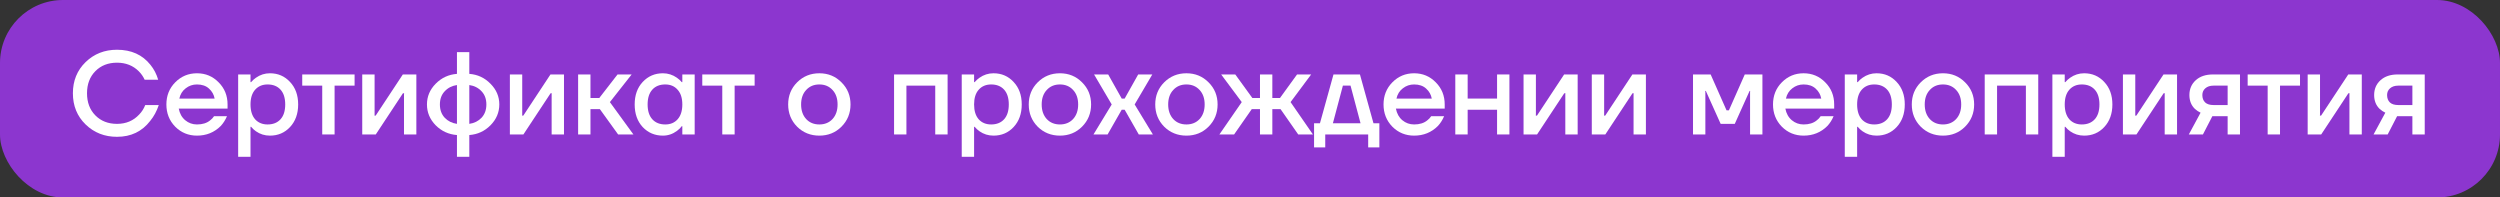 <?xml version="1.0" encoding="UTF-8"?> <svg xmlns="http://www.w3.org/2000/svg" width="595" height="47" viewBox="0 0 595 47" fill="none"><rect x="0" y="0" width="595" height="47" fill="#333333" stroke="none"/><rect width="595" height="47" rx="15" fill="#8C36CF"></rect><path d="M20.373 29.62C18.357 27.66 17.349 25.186 17.349 22.2C17.349 19.213 18.357 16.74 20.373 14.78C22.389 12.82 24.881 11.84 27.849 11.84C31.246 11.84 33.897 13.034 35.801 15.424C36.641 16.451 37.257 17.636 37.649 18.98H34.429C34.093 18.233 33.626 17.561 33.029 16.964C31.666 15.601 29.939 14.92 27.849 14.92C25.739 14.92 24.022 15.592 22.697 16.936C21.371 18.28 20.709 20.035 20.709 22.2C20.709 24.365 21.371 26.12 22.697 27.464C24.022 28.808 25.739 29.48 27.849 29.48C29.995 29.48 31.759 28.733 33.141 27.24C33.757 26.605 34.233 25.858 34.569 25H37.789C37.303 26.456 36.622 27.716 35.745 28.78C33.803 31.3 31.171 32.56 27.849 32.56C24.881 32.56 22.389 31.58 20.373 29.62Z" fill="white"></path><path d="M41.7 30.152C40.3 28.715 39.6 26.951 39.6 24.86C39.6 22.769 40.3 21.015 41.7 19.596C43.118 18.159 44.845 17.44 46.88 17.44C48.914 17.44 50.632 18.159 52.032 19.596C53.45 21.015 54.16 22.769 54.16 24.86V25.84H42.54C42.764 27.016 43.277 27.94 44.08 28.612C44.883 29.284 45.816 29.62 46.88 29.62C48.187 29.62 49.232 29.293 50.016 28.64C50.371 28.378 50.679 28.052 50.94 27.66H54.02C53.628 28.575 53.133 29.349 52.536 29.984C51.005 31.515 49.12 32.28 46.88 32.28C44.845 32.28 43.118 31.57 41.7 30.152ZM42.68 23.46H51.08C50.912 22.526 50.464 21.733 49.736 21.08C49.026 20.427 48.075 20.1 46.88 20.1C45.872 20.1 44.976 20.408 44.192 21.024C43.408 21.621 42.904 22.433 42.68 23.46Z" fill="white"></path><path d="M56.682 37.32V17.72H59.622V19.54H59.762C60.098 19.148 60.481 18.802 60.91 18.504C61.918 17.794 63.029 17.44 64.242 17.44C66.165 17.44 67.761 18.131 69.03 19.512C70.318 20.875 70.962 22.657 70.962 24.86C70.962 27.062 70.318 28.855 69.03 30.236C67.761 31.599 66.165 32.28 64.242 32.28C63.01 32.28 61.899 31.934 60.91 31.244C60.462 30.927 60.079 30.572 59.762 30.18H59.622V37.32H56.682ZM60.714 21.36C59.986 22.181 59.622 23.348 59.622 24.86C59.622 26.372 59.986 27.548 60.714 28.388C61.461 29.209 62.45 29.62 63.682 29.62C64.989 29.62 66.015 29.209 66.762 28.388C67.509 27.567 67.882 26.39 67.882 24.86C67.882 23.329 67.509 22.153 66.762 21.332C66.015 20.511 64.989 20.1 63.682 20.1C62.45 20.1 61.461 20.52 60.714 21.36Z" fill="white"></path><path d="M71.931 20.38V17.72H84.391V20.38H79.631V32H76.691V20.38H71.931Z" fill="white"></path><path d="M86.213 32V17.72H89.153V27.24L89.125 27.52H89.405L95.873 17.72H99.093V32H96.153V22.48L96.181 22.2H95.901L89.433 32H86.213Z" fill="white"></path><path d="M103.688 29.816C102.306 28.397 101.616 26.745 101.616 24.86C101.616 22.974 102.306 21.332 103.688 19.932C105.088 18.513 106.777 17.729 108.756 17.58V12.4H111.696V17.58C113.674 17.729 115.354 18.513 116.736 19.932C118.136 21.332 118.836 22.974 118.836 24.86C118.836 26.745 118.136 28.397 116.736 29.816C115.354 31.216 113.674 31.991 111.696 32.14V37.32H108.756V32.14C106.777 31.991 105.088 31.216 103.688 29.816ZM111.696 20.24V29.48C112.872 29.312 113.842 28.826 114.608 28.024C115.373 27.203 115.756 26.148 115.756 24.86C115.756 23.572 115.373 22.526 114.608 21.724C113.842 20.902 112.872 20.408 111.696 20.24ZM105.844 21.724C105.078 22.526 104.696 23.572 104.696 24.86C104.696 26.148 105.078 27.203 105.844 28.024C106.609 28.826 107.58 29.312 108.756 29.48V20.24C107.58 20.408 106.609 20.902 105.844 21.724Z" fill="white"></path><path d="M121.35 32V17.72H124.29V27.24L124.262 27.52H124.542L131.01 17.72H134.23V32H131.29V22.48L131.318 22.2H131.038L124.57 32H121.35Z" fill="white"></path><path d="M137.592 32V17.72H140.532V23.32H142.632L146.972 17.72H150.332L145.152 24.3L150.752 32H147.112L142.772 25.98H140.532V32H137.592Z" fill="white"></path><path d="M152.957 30.236C151.688 28.855 151.053 27.062 151.053 24.86C151.053 22.657 151.688 20.875 152.957 19.512C154.245 18.131 155.85 17.44 157.773 17.44C158.986 17.44 160.097 17.794 161.105 18.504C161.534 18.802 161.917 19.148 162.253 19.54H162.393V17.72H165.333V32H162.393V30.04H162.253C161.973 30.432 161.59 30.805 161.105 31.16C160.097 31.907 158.986 32.28 157.773 32.28C155.85 32.28 154.245 31.599 152.957 30.236ZM155.253 21.332C154.506 22.153 154.133 23.329 154.133 24.86C154.133 26.39 154.506 27.567 155.253 28.388C156 29.209 157.026 29.62 158.333 29.62C159.565 29.62 160.545 29.209 161.273 28.388C162.02 27.548 162.393 26.372 162.393 24.86C162.393 23.348 162.02 22.181 161.273 21.36C160.545 20.52 159.565 20.1 158.333 20.1C157.026 20.1 156 20.511 155.253 21.332Z" fill="white"></path><path d="M167.142 20.38V17.72H179.602V20.38H174.842V32H171.902V20.38H167.142Z" fill="white"></path><path d="M189.712 30.152C188.294 28.715 187.584 26.951 187.584 24.86C187.584 22.769 188.294 21.015 189.712 19.596C191.15 18.159 192.914 17.44 195.004 17.44C197.095 17.44 198.85 18.159 200.268 19.596C201.706 21.015 202.424 22.769 202.424 24.86C202.424 26.951 201.706 28.715 200.268 30.152C198.85 31.57 197.095 32.28 195.004 32.28C192.914 32.28 191.15 31.57 189.712 30.152ZM191.868 21.416C191.066 22.274 190.664 23.422 190.664 24.86C190.664 26.297 191.066 27.454 191.868 28.332C192.671 29.191 193.716 29.62 195.004 29.62C196.292 29.62 197.338 29.191 198.14 28.332C198.943 27.454 199.344 26.297 199.344 24.86C199.344 23.422 198.943 22.274 198.14 21.416C197.338 20.538 196.292 20.1 195.004 20.1C193.716 20.1 192.671 20.538 191.868 21.416Z" fill="white"></path><path d="M212.788 32V17.72H225.528V32H222.588V20.38H215.728V32H212.788Z" fill="white"></path><path d="M228.893 37.32V17.72H231.833V19.54H231.973C232.309 19.148 232.692 18.802 233.121 18.504C234.129 17.794 235.24 17.44 236.453 17.44C238.376 17.44 239.972 18.131 241.241 19.512C242.529 20.875 243.173 22.657 243.173 24.86C243.173 27.062 242.529 28.855 241.241 30.236C239.972 31.599 238.376 32.28 236.453 32.28C235.221 32.28 234.11 31.934 233.121 31.244C232.673 30.927 232.29 30.572 231.973 30.18H231.833V37.32H228.893ZM232.925 21.36C232.197 22.181 231.833 23.348 231.833 24.86C231.833 26.372 232.197 27.548 232.925 28.388C233.672 29.209 234.661 29.62 235.893 29.62C237.2 29.62 238.226 29.209 238.973 28.388C239.72 27.567 240.093 26.39 240.093 24.86C240.093 23.329 239.72 22.153 238.973 21.332C238.226 20.511 237.2 20.1 235.893 20.1C234.661 20.1 233.672 20.52 232.925 21.36Z" fill="white"></path><path d="M246.97 30.152C245.551 28.715 244.842 26.951 244.842 24.86C244.842 22.769 245.551 21.015 246.97 19.596C248.407 18.159 250.171 17.44 252.262 17.44C254.353 17.44 256.107 18.159 257.526 19.596C258.963 21.015 259.682 22.769 259.682 24.86C259.682 26.951 258.963 28.715 257.526 30.152C256.107 31.57 254.353 32.28 252.262 32.28C250.171 32.28 248.407 31.57 246.97 30.152ZM249.126 21.416C248.323 22.274 247.922 23.422 247.922 24.86C247.922 26.297 248.323 27.454 249.126 28.332C249.929 29.191 250.974 29.62 252.262 29.62C253.55 29.62 254.595 29.191 255.398 28.332C256.201 27.454 256.602 26.297 256.602 24.86C256.602 23.422 256.201 22.274 255.398 21.416C254.595 20.538 253.55 20.1 252.262 20.1C250.974 20.1 249.929 20.538 249.126 21.416Z" fill="white"></path><path d="M260.248 32L264.588 24.86L260.388 17.72H263.748L266.968 23.46H267.668L270.888 17.72H274.248L270.048 24.86L274.388 32H271.028L267.668 26.12H266.968L263.608 32H260.248Z" fill="white"></path><path d="M277.076 30.152C275.657 28.715 274.948 26.951 274.948 24.86C274.948 22.769 275.657 21.015 277.076 19.596C278.513 18.159 280.277 17.44 282.368 17.44C284.458 17.44 286.213 18.159 287.632 19.596C289.069 21.015 289.788 22.769 289.788 24.86C289.788 26.951 289.069 28.715 287.632 30.152C286.213 31.57 284.458 32.28 282.368 32.28C280.277 32.28 278.513 31.57 277.076 30.152ZM279.232 21.416C278.429 22.274 278.028 23.422 278.028 24.86C278.028 26.297 278.429 27.454 279.232 28.332C280.034 29.191 281.08 29.62 282.368 29.62C283.656 29.62 284.701 29.191 285.504 28.332C286.306 27.454 286.708 26.297 286.708 24.86C286.708 23.422 286.306 22.274 285.504 21.416C284.701 20.538 283.656 20.1 282.368 20.1C281.08 20.1 280.034 20.538 279.232 21.416Z" fill="white"></path><path d="M290.216 32L295.536 24.3L290.636 17.72H293.996L298.056 23.32H299.876V17.72H302.816V23.32H304.636L308.696 17.72H312.056L307.156 24.3L312.476 32H308.976L304.776 25.98H302.816V32H299.876V25.98H297.916L293.716 32H290.216Z" fill="white"></path><path d="M312.748 35.08V29.34H314.148L317.368 17.72H323.668L326.888 29.34H328.288V35.08H325.628V32H315.408V35.08H312.748ZM317.228 29.34H323.808L321.428 20.38H319.608L317.228 29.34Z" fill="white"></path><path d="M331.38 30.152C329.98 28.715 329.28 26.951 329.28 24.86C329.28 22.769 329.98 21.015 331.38 19.596C332.798 18.159 334.525 17.44 336.56 17.44C338.594 17.44 340.312 18.159 341.712 19.596C343.13 21.015 343.84 22.769 343.84 24.86V25.84H332.22C332.444 27.016 332.957 27.94 333.76 28.612C334.562 29.284 335.496 29.62 336.56 29.62C337.866 29.62 338.912 29.293 339.696 28.64C340.05 28.378 340.358 28.052 340.62 27.66H343.7C343.308 28.575 342.813 29.349 342.216 29.984C340.685 31.515 338.8 32.28 336.56 32.28C334.525 32.28 332.798 31.57 331.38 30.152ZM332.36 23.46H340.76C340.592 22.526 340.144 21.733 339.416 21.08C338.706 20.427 337.754 20.1 336.56 20.1C335.552 20.1 334.656 20.408 333.872 21.024C333.088 21.621 332.584 22.433 332.36 23.46Z" fill="white"></path><path d="M346.362 32V17.72H349.302V23.46H356.302V17.72H359.242V32H356.302V26.12H349.302V32H346.362Z" fill="white"></path><path d="M362.604 32V17.72H365.544V27.24L365.516 27.52H365.796L372.264 17.72H375.484V32H372.544V22.48L372.572 22.2H372.292L365.824 32H362.604Z" fill="white"></path><path d="M378.846 32V17.72H381.786V27.24L381.758 27.52H382.038L388.506 17.72H391.726V32H388.786V22.48L388.814 22.2H388.534L382.066 32H378.846Z" fill="white"></path><path d="M402.936 32V17.72H407.136L410.916 26.26H411.476L415.256 17.72H419.456V32H416.516V21.92L416.544 21.64H416.404L412.876 29.48H409.516L405.988 21.64H405.848L405.876 21.92V32H402.936Z" fill="white"></path><path d="M424.075 30.152C422.675 28.715 421.975 26.951 421.975 24.86C421.975 22.769 422.675 21.015 424.075 19.596C425.494 18.159 427.22 17.44 429.255 17.44C431.29 17.44 433.007 18.159 434.407 19.596C435.826 21.015 436.535 22.769 436.535 24.86V25.84H424.915C425.139 27.016 425.652 27.94 426.455 28.612C427.258 29.284 428.191 29.62 429.255 29.62C430.562 29.62 431.607 29.293 432.391 28.64C432.746 28.378 433.054 28.052 433.315 27.66H436.395C436.003 28.575 435.508 29.349 434.911 29.984C433.38 31.515 431.495 32.28 429.255 32.28C427.22 32.28 425.494 31.57 424.075 30.152ZM425.055 23.46H433.455C433.287 22.526 432.839 21.733 432.111 21.08C431.402 20.427 430.45 20.1 429.255 20.1C428.247 20.1 427.351 20.408 426.567 21.024C425.783 21.621 425.279 22.433 425.055 23.46Z" fill="white"></path><path d="M439.057 37.32V17.72H441.997V19.54H442.137C442.473 19.148 442.856 18.802 443.285 18.504C444.293 17.794 445.404 17.44 446.617 17.44C448.54 17.44 450.136 18.131 451.405 19.512C452.693 20.875 453.337 22.657 453.337 24.86C453.337 27.062 452.693 28.855 451.405 30.236C450.136 31.599 448.54 32.28 446.617 32.28C445.385 32.28 444.274 31.934 443.285 31.244C442.837 30.927 442.454 30.572 442.137 30.18H441.997V37.32H439.057ZM443.089 21.36C442.361 22.181 441.997 23.348 441.997 24.86C441.997 26.372 442.361 27.548 443.089 28.388C443.836 29.209 444.825 29.62 446.057 29.62C447.364 29.62 448.39 29.209 449.137 28.388C449.884 27.567 450.257 26.39 450.257 24.86C450.257 23.329 449.884 22.153 449.137 21.332C448.39 20.511 447.364 20.1 446.057 20.1C444.825 20.1 443.836 20.52 443.089 21.36Z" fill="white"></path><path d="M457.134 30.152C455.715 28.715 455.006 26.951 455.006 24.86C455.006 22.769 455.715 21.015 457.134 19.596C458.571 18.159 460.335 17.44 462.426 17.44C464.517 17.44 466.271 18.159 467.69 19.596C469.127 21.015 469.846 22.769 469.846 24.86C469.846 26.951 469.127 28.715 467.69 30.152C466.271 31.57 464.517 32.28 462.426 32.28C460.335 32.28 458.571 31.57 457.134 30.152ZM459.29 21.416C458.487 22.274 458.086 23.422 458.086 24.86C458.086 26.297 458.487 27.454 459.29 28.332C460.093 29.191 461.138 29.62 462.426 29.62C463.714 29.62 464.759 29.191 465.562 28.332C466.365 27.454 466.766 26.297 466.766 24.86C466.766 23.422 466.365 22.274 465.562 21.416C464.759 20.538 463.714 20.1 462.426 20.1C461.138 20.1 460.093 20.538 459.29 21.416Z" fill="white"></path><path d="M472.362 32V17.72H485.102V32H482.162V20.38H475.302V32H472.362Z" fill="white"></path><path d="M488.467 37.32V17.72H491.407V19.54H491.547C491.883 19.148 492.266 18.802 492.695 18.504C493.703 17.794 494.814 17.44 496.027 17.44C497.95 17.44 499.546 18.131 500.815 19.512C502.103 20.875 502.747 22.657 502.747 24.86C502.747 27.062 502.103 28.855 500.815 30.236C499.546 31.599 497.95 32.28 496.027 32.28C494.795 32.28 493.685 31.934 492.695 31.244C492.247 30.927 491.865 30.572 491.547 30.18H491.407V37.32H488.467ZM492.499 21.36C491.771 22.181 491.407 23.348 491.407 24.86C491.407 26.372 491.771 27.548 492.499 28.388C493.246 29.209 494.235 29.62 495.467 29.62C496.774 29.62 497.801 29.209 498.547 28.388C499.294 27.567 499.667 26.39 499.667 24.86C499.667 23.329 499.294 22.153 498.547 21.332C497.801 20.511 496.774 20.1 495.467 20.1C494.235 20.1 493.246 20.52 492.499 21.36Z" fill="white"></path><path d="M505.256 32V17.72H508.196V27.24L508.168 27.52H508.448L514.916 17.72H518.136V32H515.196V22.48L515.224 22.2H514.944L508.476 32H505.256Z" fill="white"></path><path d="M520.938 32L523.738 26.82C523.253 26.596 522.805 26.297 522.394 25.924C521.517 25.084 521.078 23.983 521.078 22.62C521.078 21.183 521.582 20.006 522.59 19.092C523.598 18.177 524.961 17.72 526.678 17.72H533.118V32H530.178V27.66H526.538L524.298 32H520.938ZM524.158 22.62C524.158 23.366 524.382 23.954 524.83 24.384C525.278 24.794 525.941 25 526.818 25H530.178V20.38H526.818C525.997 20.38 525.344 20.595 524.858 21.024C524.392 21.434 524.158 21.966 524.158 22.62Z" fill="white"></path><path d="M534.943 20.38V17.72H547.403V20.38H542.643V32H539.703V20.38H534.943Z" fill="white"></path><path d="M549.225 32V17.72H552.165V27.24L552.137 27.52H552.417L558.885 17.72H562.105V32H559.165V22.48L559.193 22.2H558.913L552.445 32H549.225Z" fill="white"></path><path d="M564.907 32L567.707 26.82C567.222 26.596 566.774 26.297 566.363 25.924C565.486 25.084 565.047 23.983 565.047 22.62C565.047 21.183 565.551 20.006 566.559 19.092C567.567 18.177 568.93 17.72 570.647 17.72H577.087V32H574.147V27.66H570.507L568.267 32H564.907ZM568.127 22.62C568.127 23.366 568.351 23.954 568.799 24.384C569.247 24.794 569.91 25 570.787 25H574.147V20.38H570.787C569.966 20.38 569.313 20.595 568.827 21.024C568.361 21.434 568.127 21.966 568.127 22.62Z" fill="white"></path></svg> 